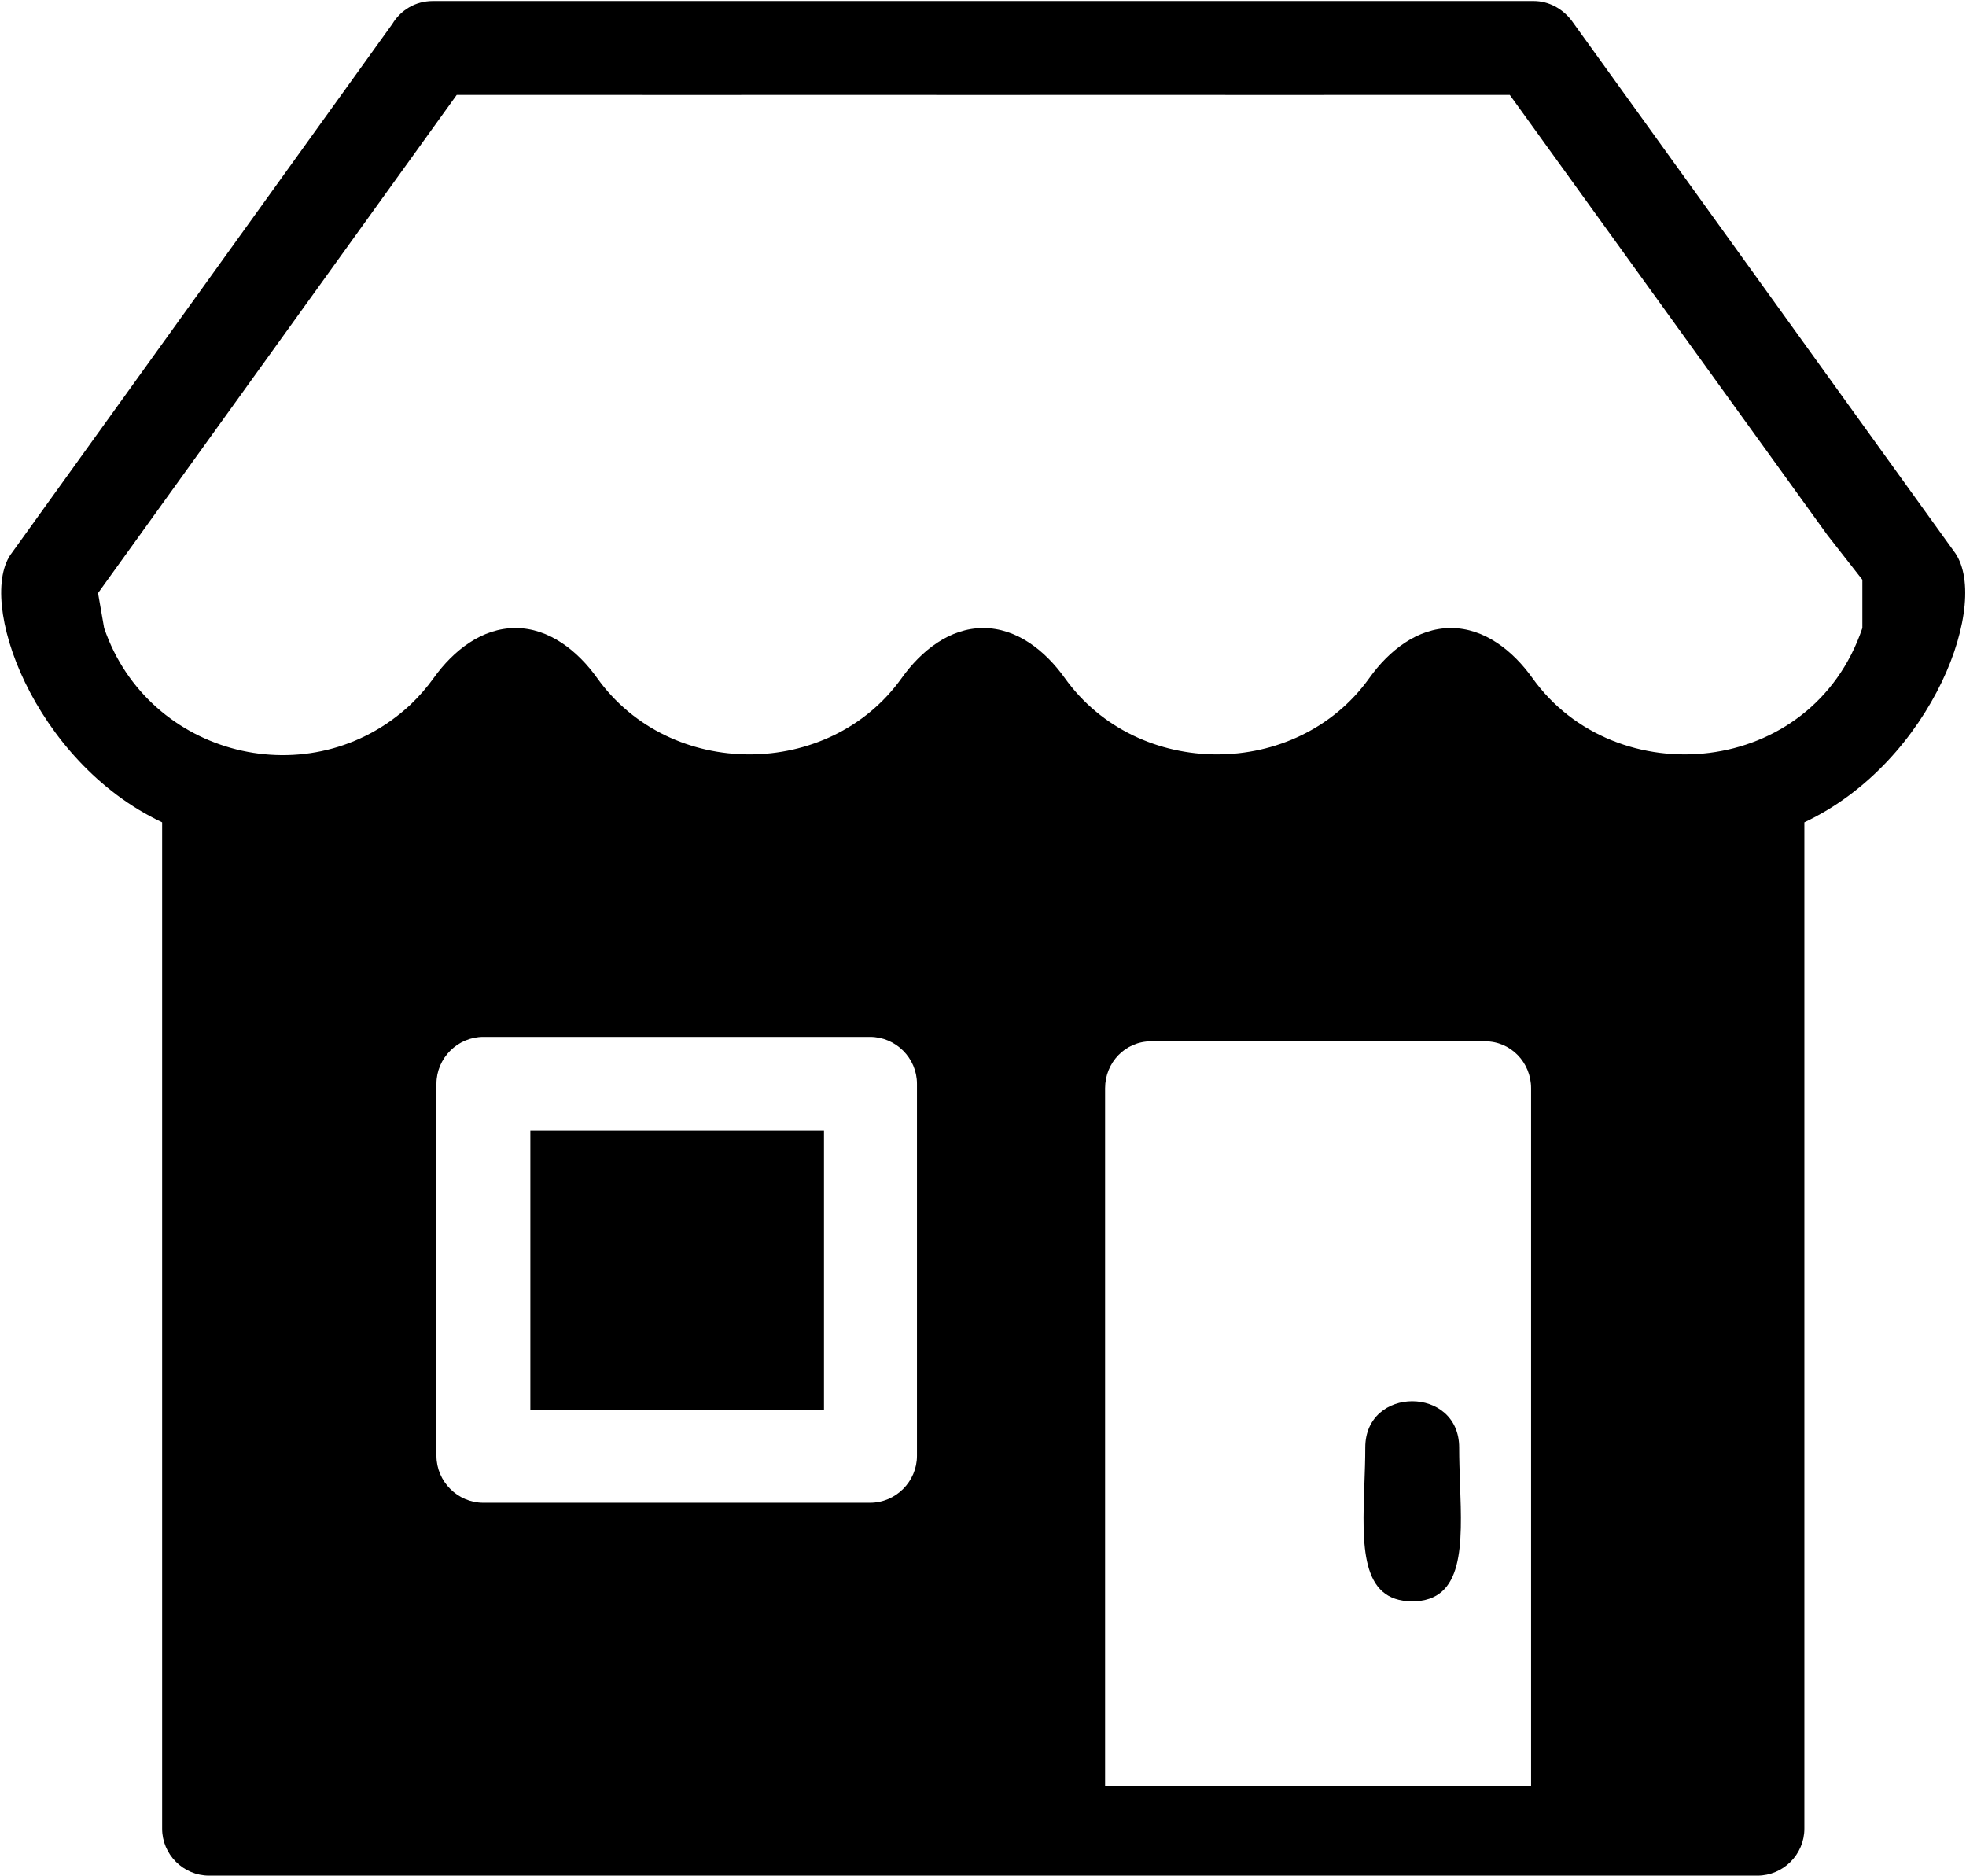 <svg width="1001" height="955" viewBox="0 0 1001 955" fill="none" xmlns="http://www.w3.org/2000/svg">
<path fill-rule="evenodd" clip-rule="evenodd" d="M6.151 281.262C-12.597 305.165 16.931 387.656 82.549 418.59V930.876C82.549 944 93.329 954.779 106.452 954.779H894.801C907.924 954.779 918.705 944 918.705 930.876V418.59C984.322 387.656 1014.32 305.165 994.633 280.324L800.124 10.354C795.437 4.261 788.407 0.512 780.908 0.512H220.346C211.44 0.512 203.941 5.198 199.723 12.229L6.151 281.262ZM524.53 48.35V48.319H623.894L623.905 48.35H674.056L674.045 48.319H768.721L930.422 272.356L948.232 295.128V319.694C922.404 395.93 822.52 404.406 780.225 345.12C770.3 331.207 755.815 319.694 738.725 319.694C721.634 319.694 707.15 331.208 697.224 345.121C660.22 396.99 579.131 396.99 542.127 345.121C532.201 331.208 517.717 319.694 500.627 319.694C483.536 319.694 469.052 331.207 459.126 345.12C422.135 396.972 341.09 396.99 304.068 345.175C294.109 331.237 279.592 319.694 262.462 319.694C245.396 319.694 230.875 331.097 220.93 344.966C217.43 349.846 213.477 354.399 209.097 358.597C158.478 405.935 75.518 385.312 53.021 319.694L49.915 301.902L232.532 48.319H327.208L327.197 48.35H377.348L377.359 48.319H476.723V48.35H524.53ZM419.542 717.619H270.027V575.603H419.542V717.619ZM246.124 764.957H442.977C456.1 764.957 466.88 754.177 466.88 741.053V551.7C466.88 538.576 456.1 527.796 442.977 527.796H246.124C233 527.796 222.22 538.576 222.22 551.7V741.053C222.22 754.177 233 764.957 246.124 764.957ZM562.665 553.953V909.225H779.563V553.953C779.563 540.83 769.252 530.049 756.128 530.049H586.1C572.976 530.049 562.665 540.83 562.665 553.953ZM742.943 736.835C742.943 705.433 695.136 705.433 695.136 736.835C695.136 742.887 694.912 749.137 694.689 755.349L694.685 755.461C693.581 786.246 692.545 815.136 719.039 815.136C745.534 815.136 744.498 786.246 743.393 755.458L743.389 755.344C743.167 749.135 742.943 742.886 742.943 736.835Z" fill="black"/>
</svg>
